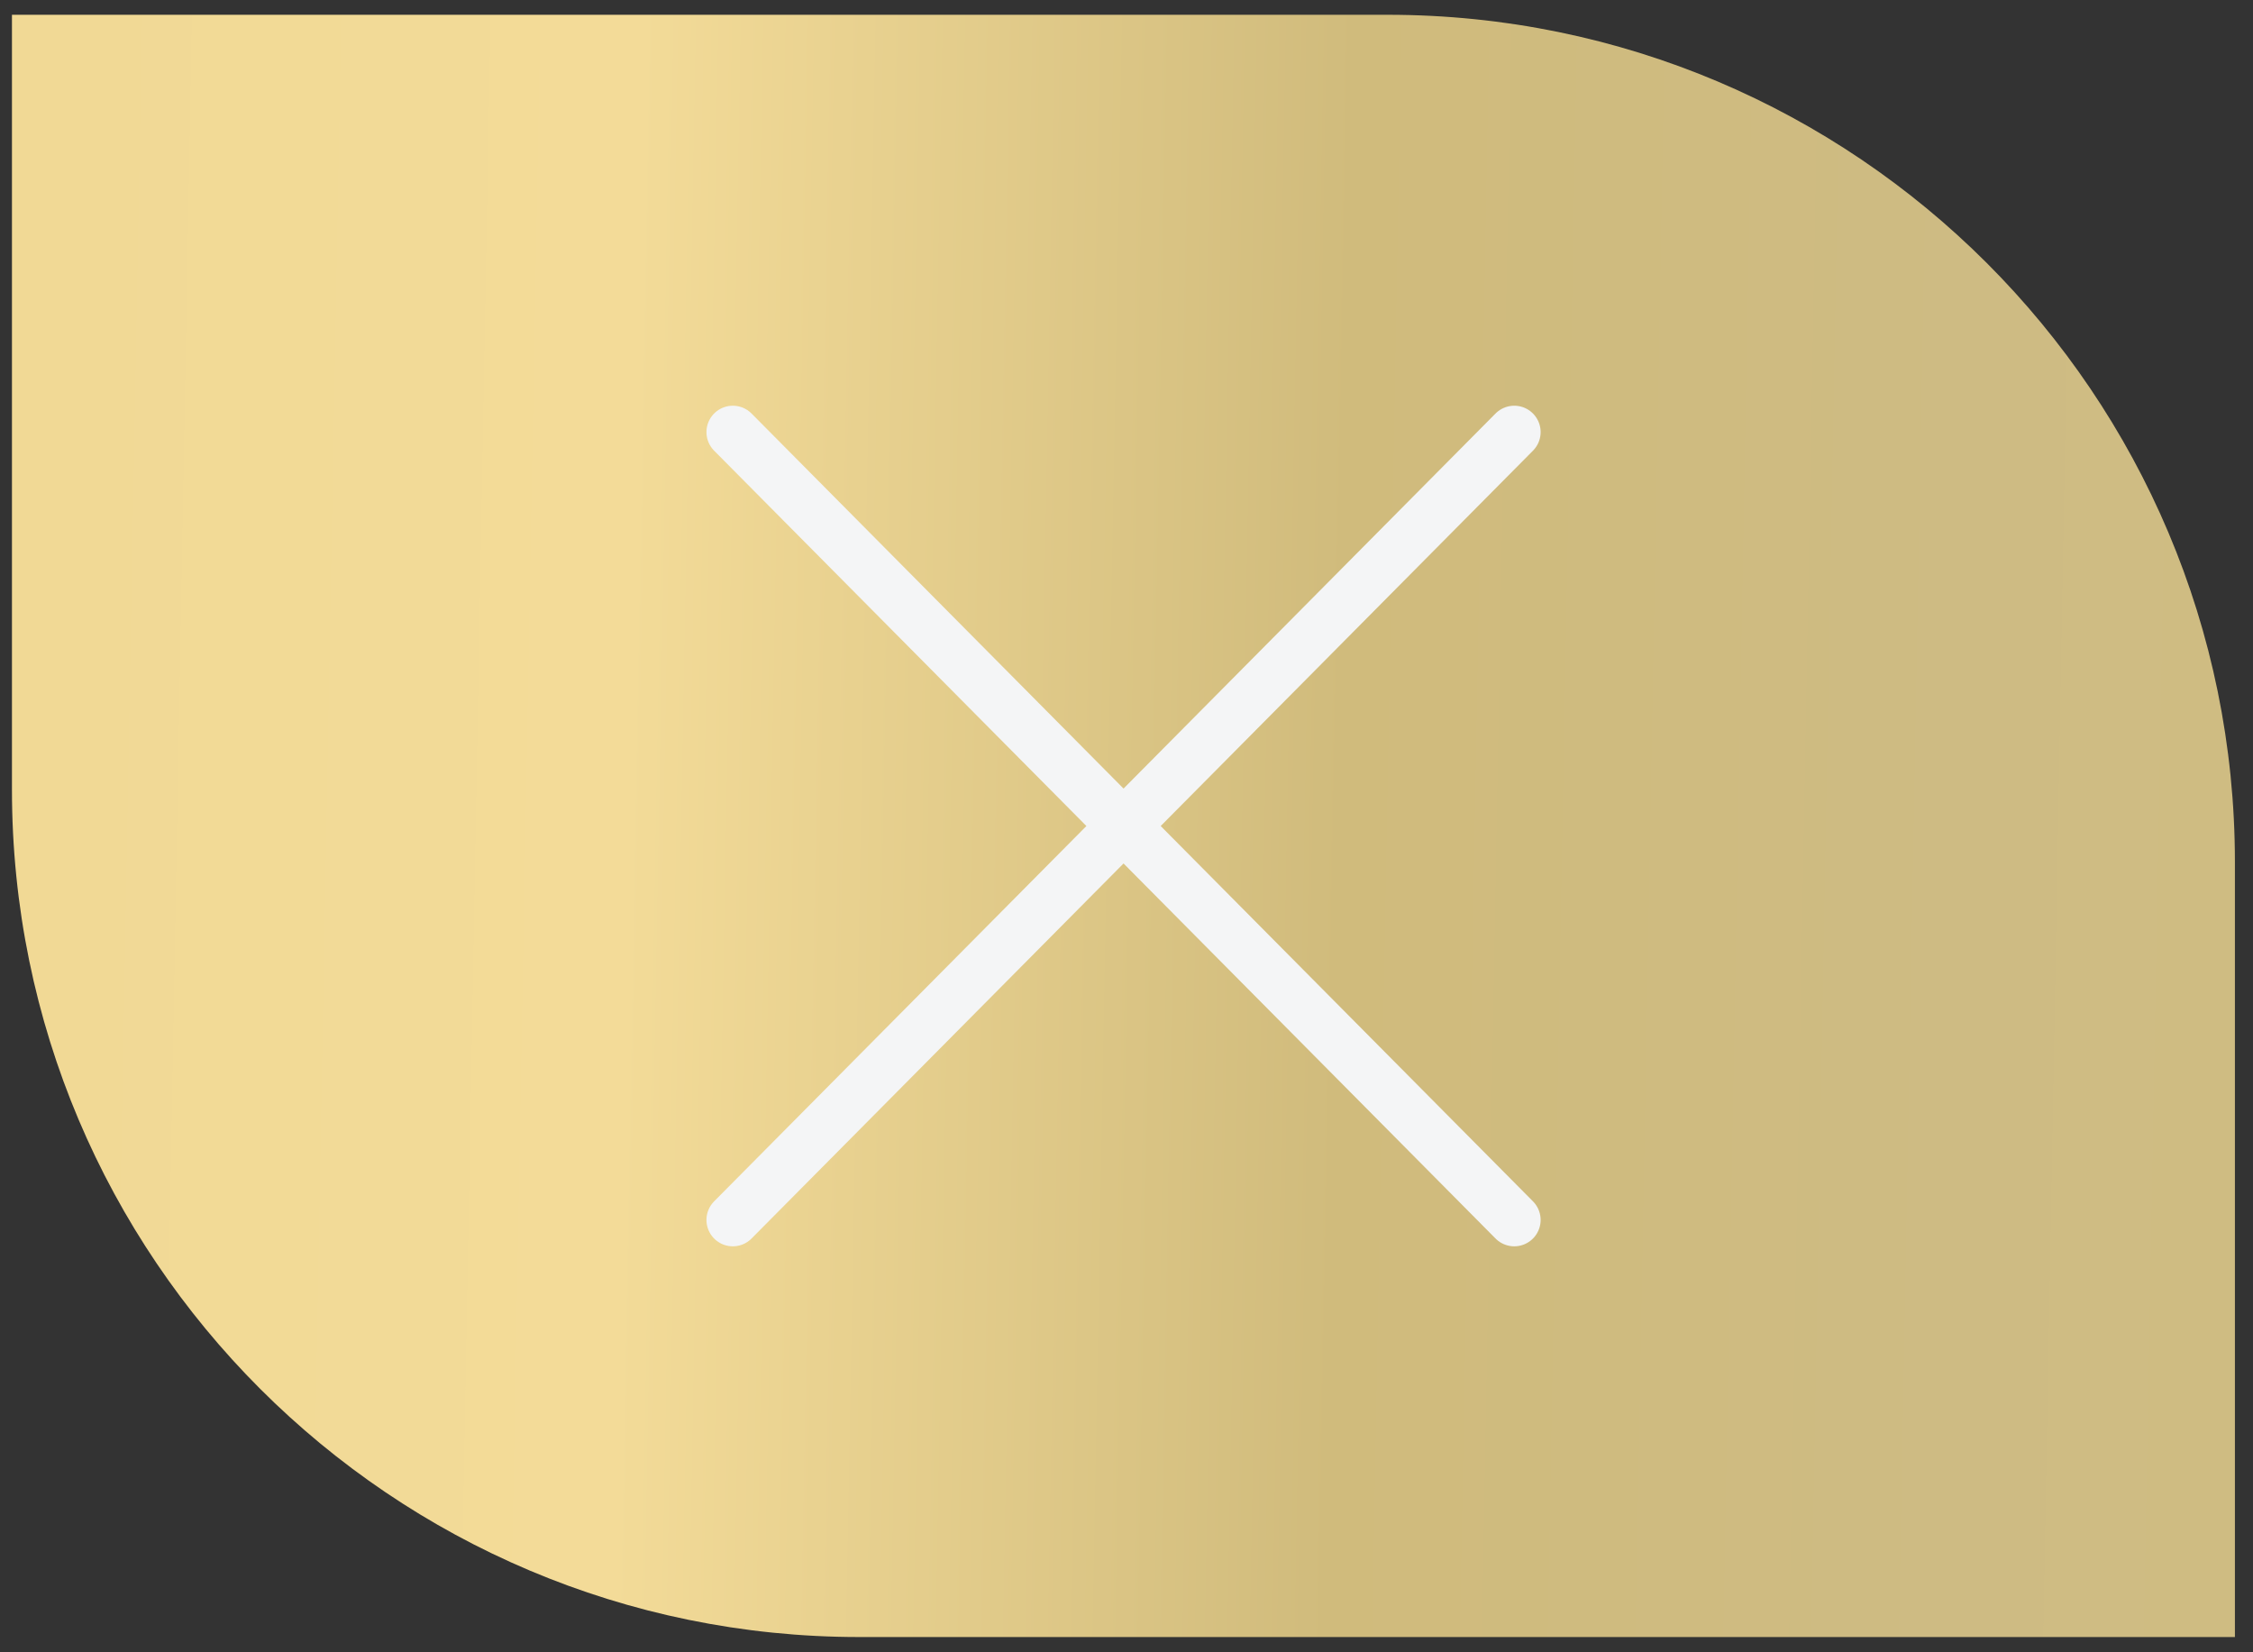 <?xml version="1.0" encoding="UTF-8"?> <svg xmlns="http://www.w3.org/2000/svg" width="75" height="55" viewBox="0 0 75 55" fill="none"><rect x="0" y="0" width="75" height="55" fill="#333333" stroke="none"/> <path d="M0.398 0.492H46.191C61.77 0.492 74.398 13.121 74.398 28.7V54.492H28.606C13.027 54.492 0.398 41.863 0.398 26.285V0.492Z" fill="url(#paint0_linear_580_10)"></path> <path d="M24.395 14.383L50.408 40.608M24.395 40.608L50.408 14.383" stroke="#F4F5F6" stroke-width="1.756" stroke-linecap="round"></path> <defs> <linearGradient id="paint0_linear_580_10" x1="1.252" y1="9.619" x2="96.814" y2="11.369" gradientUnits="userSpaceOnUse"> <stop stop-color="#F1D995"></stop> <stop offset="0.208" stop-color="#F3DB98"></stop> <stop offset="0.458" stop-color="#D0BB7C"></stop> <stop offset="0.672" stop-color="#CEBB83"></stop> <stop offset="0.812" stop-color="#D0BD82"></stop> <stop offset="1" stop-color="#F1DA96"></stop> </linearGradient> </defs> </svg> 